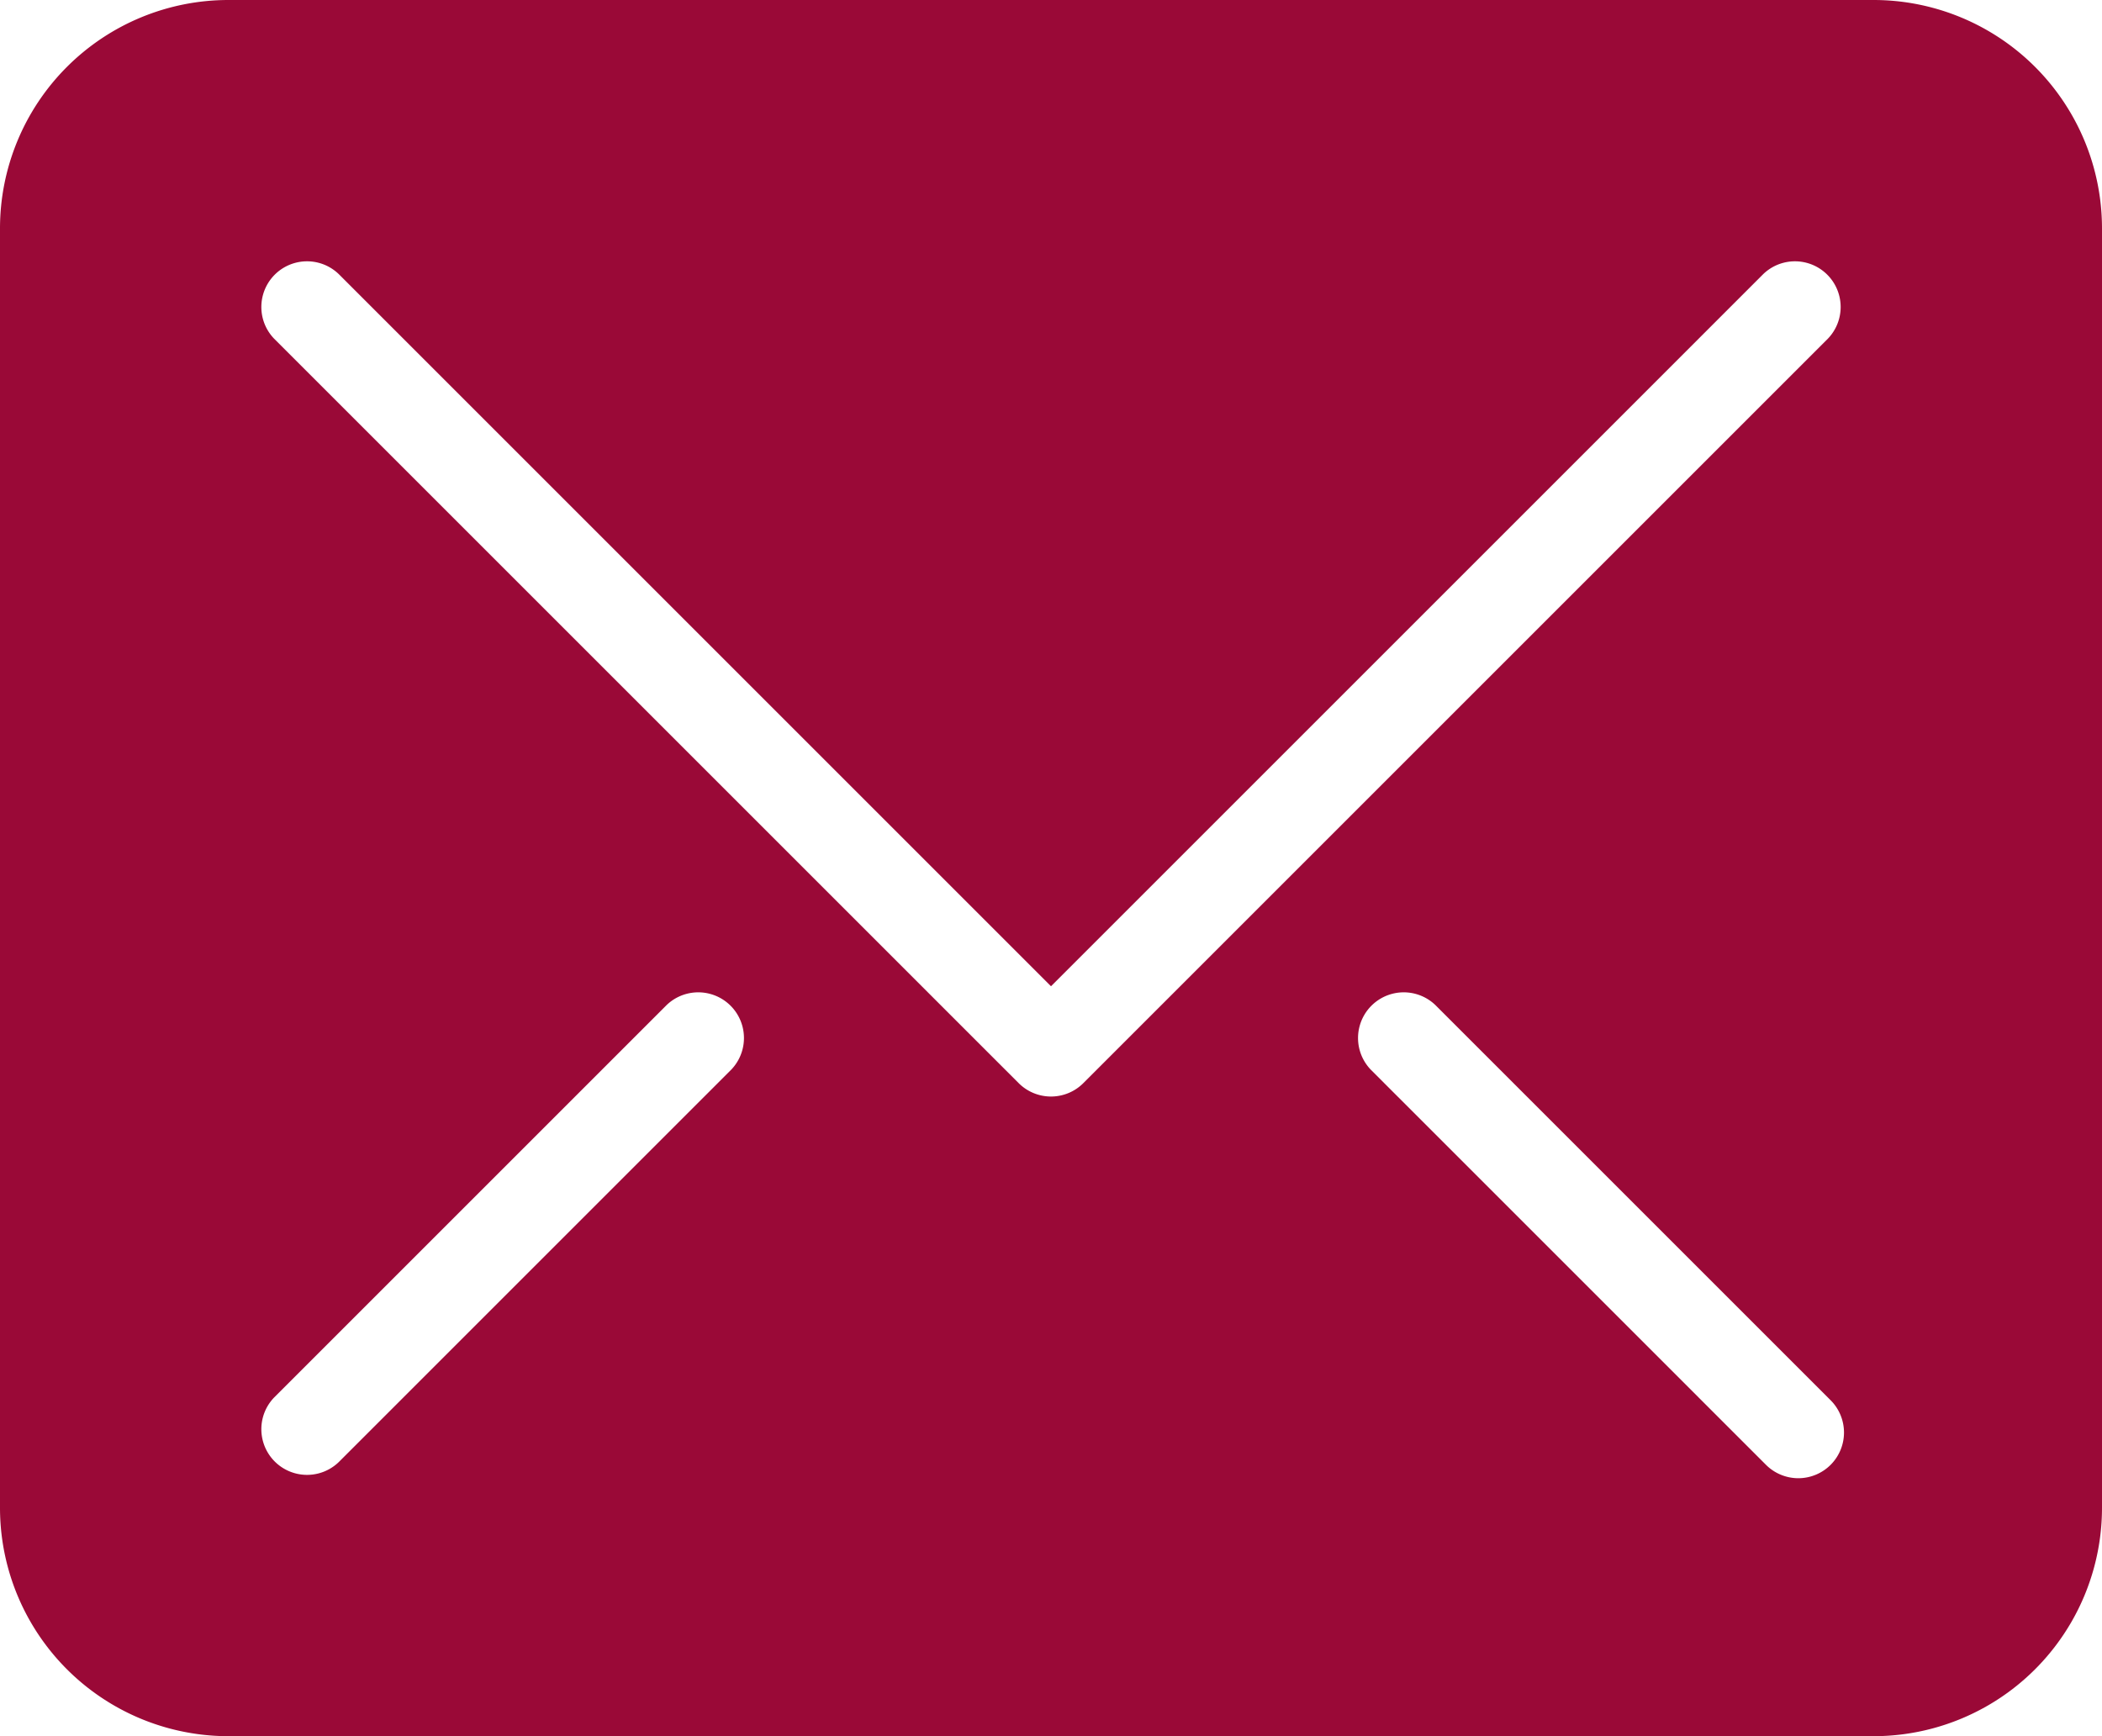 <svg width="46" height="38" fill="none" xmlns="http://www.w3.org/2000/svg"><path d="M41 0H5a5 5 0 00-5 5v28a5 5 0 005 5h36a5 5 0 005-5V5a5 5 0 00-5-5zM16 23.414L7.414 32A1 1 0 016 30.586L14.586 22A1 1 0 0116 23.414zm24.061 8.647a1 1 0 01-1.414 0L30 23.414A1 1 0 0131.414 22l8.646 8.646a1 1 0 01.001 1.415zM40 7.414L23.707 23.707a1 1 0 01-1.414 0L6 7.414A1 1 0 017.414 6L23 21.586 38.586 6A1 1 0 0140 7.414z" fill="#9A0937"/></svg>